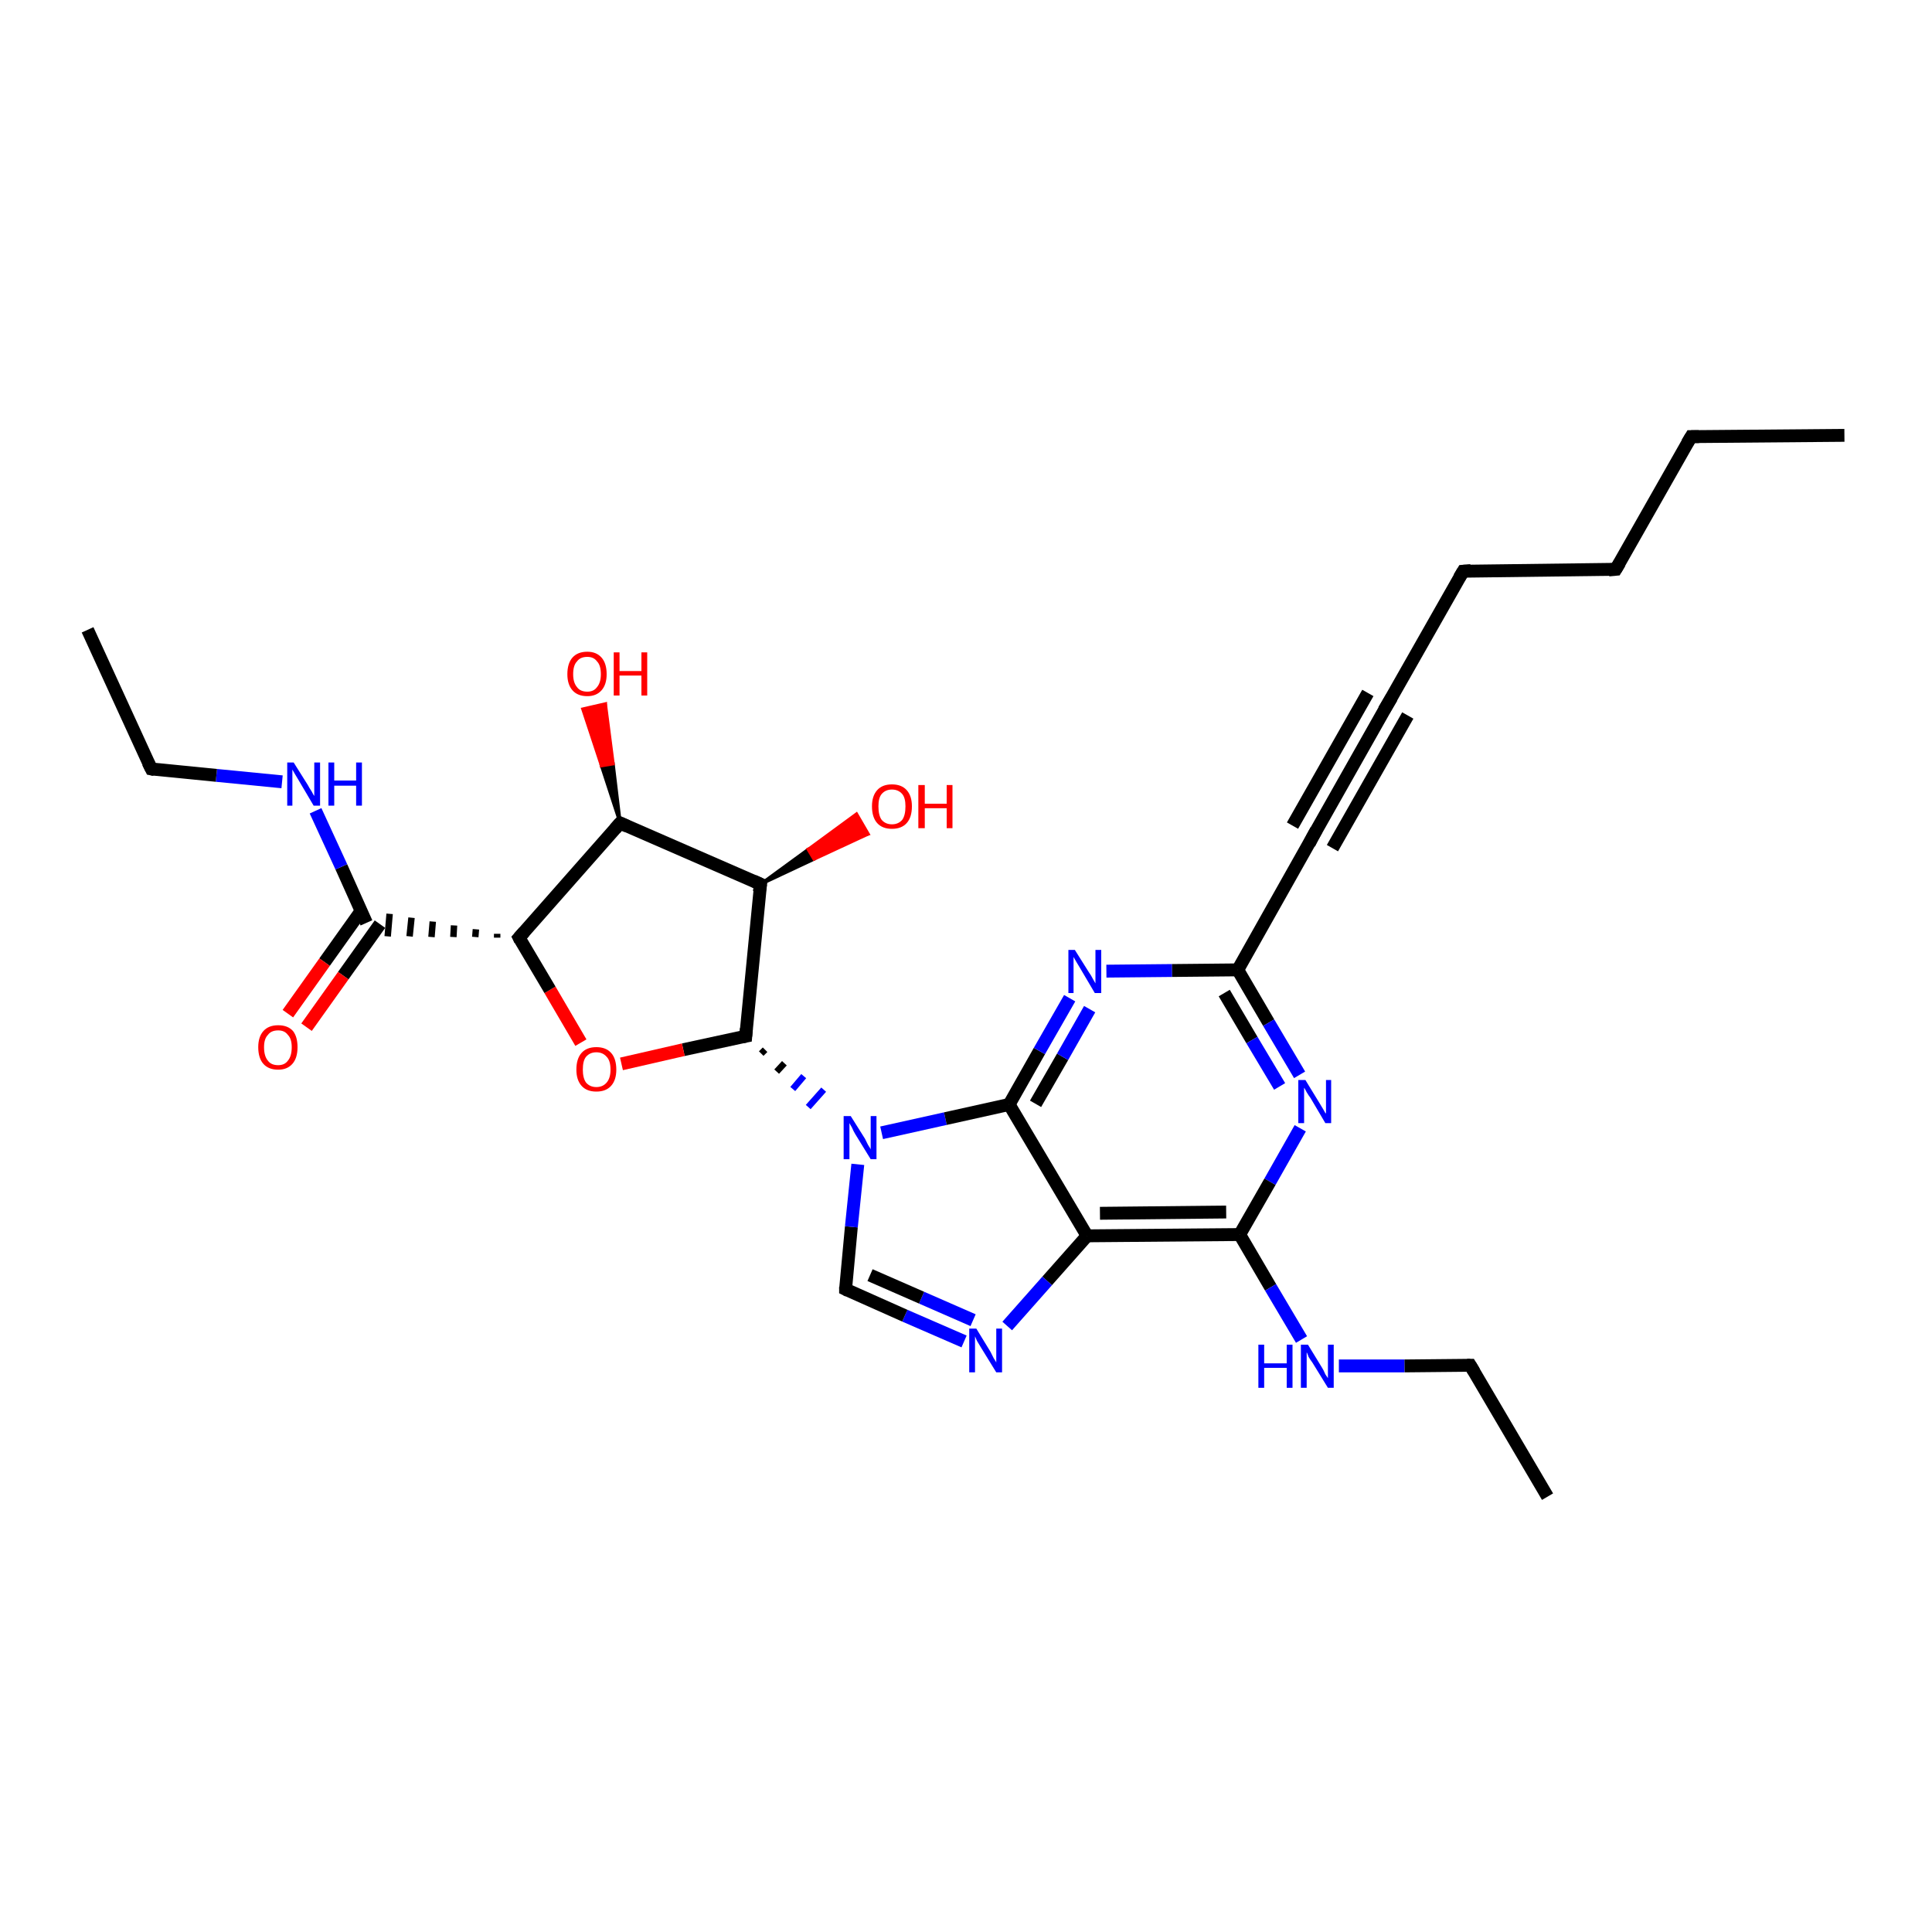 <?xml version='1.0' encoding='iso-8859-1'?>
<svg version='1.1' baseProfile='full'
              xmlns='http://www.w3.org/2000/svg'
                      xmlns:rdkit='http://www.rdkit.org/xml'
                      xmlns:xlink='http://www.w3.org/1999/xlink'
                  xml:space='preserve'
width='300px' height='300px' viewBox='0 0 300 300'>
<!-- END OF HEADER -->
<rect style='opacity:1.0;fill:#FFFFFF;stroke:none' width='300.0' height='300.0' x='0.0' y='0.0'> </rect>
<path class='bond-0 atom-0 atom-1' d='M 286.4,67.6 L 262.6,67.8' style='fill:none;fill-rule:evenodd;stroke:#000000;stroke-width:2.0px;stroke-linecap:butt;stroke-linejoin:miter;stroke-opacity:1' />
<path class='bond-1 atom-1 atom-2' d='M 262.6,67.8 L 250.9,88.4' style='fill:none;fill-rule:evenodd;stroke:#000000;stroke-width:2.0px;stroke-linecap:butt;stroke-linejoin:miter;stroke-opacity:1' />
<path class='bond-2 atom-2 atom-3' d='M 250.9,88.4 L 227.2,88.7' style='fill:none;fill-rule:evenodd;stroke:#000000;stroke-width:2.0px;stroke-linecap:butt;stroke-linejoin:miter;stroke-opacity:1' />
<path class='bond-3 atom-3 atom-4' d='M 227.2,88.7 L 215.5,109.3' style='fill:none;fill-rule:evenodd;stroke:#000000;stroke-width:2.0px;stroke-linecap:butt;stroke-linejoin:miter;stroke-opacity:1' />
<path class='bond-4 atom-4 atom-5' d='M 215.5,109.3 L 203.8,130.0' style='fill:none;fill-rule:evenodd;stroke:#000000;stroke-width:2.0px;stroke-linecap:butt;stroke-linejoin:miter;stroke-opacity:1' />
<path class='bond-4 atom-4 atom-5' d='M 218.6,111.1 L 206.9,131.7' style='fill:none;fill-rule:evenodd;stroke:#000000;stroke-width:2.0px;stroke-linecap:butt;stroke-linejoin:miter;stroke-opacity:1' />
<path class='bond-4 atom-4 atom-5' d='M 212.4,107.6 L 200.7,128.2' style='fill:none;fill-rule:evenodd;stroke:#000000;stroke-width:2.0px;stroke-linecap:butt;stroke-linejoin:miter;stroke-opacity:1' />
<path class='bond-5 atom-5 atom-6' d='M 203.8,130.0 L 192.2,150.6' style='fill:none;fill-rule:evenodd;stroke:#000000;stroke-width:2.0px;stroke-linecap:butt;stroke-linejoin:miter;stroke-opacity:1' />
<path class='bond-6 atom-6 atom-7' d='M 192.2,150.6 L 197.0,158.8' style='fill:none;fill-rule:evenodd;stroke:#000000;stroke-width:2.0px;stroke-linecap:butt;stroke-linejoin:miter;stroke-opacity:1' />
<path class='bond-6 atom-6 atom-7' d='M 197.0,158.8 L 201.8,166.9' style='fill:none;fill-rule:evenodd;stroke:#0000FF;stroke-width:2.0px;stroke-linecap:butt;stroke-linejoin:miter;stroke-opacity:1' />
<path class='bond-6 atom-6 atom-7' d='M 190.1,154.2 L 194.4,161.5' style='fill:none;fill-rule:evenodd;stroke:#000000;stroke-width:2.0px;stroke-linecap:butt;stroke-linejoin:miter;stroke-opacity:1' />
<path class='bond-6 atom-6 atom-7' d='M 194.4,161.5 L 198.7,168.7' style='fill:none;fill-rule:evenodd;stroke:#0000FF;stroke-width:2.0px;stroke-linecap:butt;stroke-linejoin:miter;stroke-opacity:1' />
<path class='bond-7 atom-7 atom-8' d='M 201.9,175.2 L 197.2,183.5' style='fill:none;fill-rule:evenodd;stroke:#0000FF;stroke-width:2.0px;stroke-linecap:butt;stroke-linejoin:miter;stroke-opacity:1' />
<path class='bond-7 atom-7 atom-8' d='M 197.2,183.5 L 192.5,191.7' style='fill:none;fill-rule:evenodd;stroke:#000000;stroke-width:2.0px;stroke-linecap:butt;stroke-linejoin:miter;stroke-opacity:1' />
<path class='bond-8 atom-8 atom-9' d='M 192.5,191.7 L 197.3,199.9' style='fill:none;fill-rule:evenodd;stroke:#000000;stroke-width:2.0px;stroke-linecap:butt;stroke-linejoin:miter;stroke-opacity:1' />
<path class='bond-8 atom-8 atom-9' d='M 197.3,199.9 L 202.1,208.0' style='fill:none;fill-rule:evenodd;stroke:#0000FF;stroke-width:2.0px;stroke-linecap:butt;stroke-linejoin:miter;stroke-opacity:1' />
<path class='bond-9 atom-9 atom-10' d='M 207.9,212.1 L 218.1,212.1' style='fill:none;fill-rule:evenodd;stroke:#0000FF;stroke-width:2.0px;stroke-linecap:butt;stroke-linejoin:miter;stroke-opacity:1' />
<path class='bond-9 atom-9 atom-10' d='M 218.1,212.1 L 228.3,212.0' style='fill:none;fill-rule:evenodd;stroke:#000000;stroke-width:2.0px;stroke-linecap:butt;stroke-linejoin:miter;stroke-opacity:1' />
<path class='bond-10 atom-10 atom-11' d='M 228.3,212.0 L 240.3,232.4' style='fill:none;fill-rule:evenodd;stroke:#000000;stroke-width:2.0px;stroke-linecap:butt;stroke-linejoin:miter;stroke-opacity:1' />
<path class='bond-11 atom-8 atom-12' d='M 192.5,191.7 L 168.8,191.9' style='fill:none;fill-rule:evenodd;stroke:#000000;stroke-width:2.0px;stroke-linecap:butt;stroke-linejoin:miter;stroke-opacity:1' />
<path class='bond-11 atom-8 atom-12' d='M 190.4,188.2 L 170.8,188.4' style='fill:none;fill-rule:evenodd;stroke:#000000;stroke-width:2.0px;stroke-linecap:butt;stroke-linejoin:miter;stroke-opacity:1' />
<path class='bond-12 atom-12 atom-13' d='M 168.8,191.9 L 162.6,198.9' style='fill:none;fill-rule:evenodd;stroke:#000000;stroke-width:2.0px;stroke-linecap:butt;stroke-linejoin:miter;stroke-opacity:1' />
<path class='bond-12 atom-12 atom-13' d='M 162.6,198.9 L 156.4,205.9' style='fill:none;fill-rule:evenodd;stroke:#0000FF;stroke-width:2.0px;stroke-linecap:butt;stroke-linejoin:miter;stroke-opacity:1' />
<path class='bond-13 atom-13 atom-14' d='M 149.7,208.3 L 140.5,204.3' style='fill:none;fill-rule:evenodd;stroke:#0000FF;stroke-width:2.0px;stroke-linecap:butt;stroke-linejoin:miter;stroke-opacity:1' />
<path class='bond-13 atom-13 atom-14' d='M 140.5,204.3 L 131.3,200.2' style='fill:none;fill-rule:evenodd;stroke:#000000;stroke-width:2.0px;stroke-linecap:butt;stroke-linejoin:miter;stroke-opacity:1' />
<path class='bond-13 atom-13 atom-14' d='M 151.1,205.0 L 143.1,201.5' style='fill:none;fill-rule:evenodd;stroke:#0000FF;stroke-width:2.0px;stroke-linecap:butt;stroke-linejoin:miter;stroke-opacity:1' />
<path class='bond-13 atom-13 atom-14' d='M 143.1,201.5 L 135.1,198.0' style='fill:none;fill-rule:evenodd;stroke:#000000;stroke-width:2.0px;stroke-linecap:butt;stroke-linejoin:miter;stroke-opacity:1' />
<path class='bond-14 atom-14 atom-15' d='M 131.3,200.2 L 132.2,190.5' style='fill:none;fill-rule:evenodd;stroke:#000000;stroke-width:2.0px;stroke-linecap:butt;stroke-linejoin:miter;stroke-opacity:1' />
<path class='bond-14 atom-14 atom-15' d='M 132.2,190.5 L 133.2,180.8' style='fill:none;fill-rule:evenodd;stroke:#0000FF;stroke-width:2.0px;stroke-linecap:butt;stroke-linejoin:miter;stroke-opacity:1' />
<path class='bond-15 atom-16 atom-15' d='M 118.2,163.6 L 118.8,163.0' style='fill:none;fill-rule:evenodd;stroke:#000000;stroke-width:1.0px;stroke-linecap:butt;stroke-linejoin:miter;stroke-opacity:1' />
<path class='bond-15 atom-16 atom-15' d='M 120.6,166.4 L 121.8,165.1' style='fill:none;fill-rule:evenodd;stroke:#000000;stroke-width:1.0px;stroke-linecap:butt;stroke-linejoin:miter;stroke-opacity:1' />
<path class='bond-15 atom-16 atom-15' d='M 123.1,169.1 L 124.8,167.1' style='fill:none;fill-rule:evenodd;stroke:#0000FF;stroke-width:1.0px;stroke-linecap:butt;stroke-linejoin:miter;stroke-opacity:1' />
<path class='bond-15 atom-16 atom-15' d='M 125.5,171.9 L 127.9,169.2' style='fill:none;fill-rule:evenodd;stroke:#0000FF;stroke-width:1.0px;stroke-linecap:butt;stroke-linejoin:miter;stroke-opacity:1' />
<path class='bond-16 atom-16 atom-17' d='M 115.8,160.9 L 106.1,163.0' style='fill:none;fill-rule:evenodd;stroke:#000000;stroke-width:2.0px;stroke-linecap:butt;stroke-linejoin:miter;stroke-opacity:1' />
<path class='bond-16 atom-16 atom-17' d='M 106.1,163.0 L 96.5,165.2' style='fill:none;fill-rule:evenodd;stroke:#FF0000;stroke-width:2.0px;stroke-linecap:butt;stroke-linejoin:miter;stroke-opacity:1' />
<path class='bond-17 atom-17 atom-18' d='M 90.2,161.9 L 85.4,153.7' style='fill:none;fill-rule:evenodd;stroke:#FF0000;stroke-width:2.0px;stroke-linecap:butt;stroke-linejoin:miter;stroke-opacity:1' />
<path class='bond-17 atom-17 atom-18' d='M 85.4,153.7 L 80.6,145.6' style='fill:none;fill-rule:evenodd;stroke:#000000;stroke-width:2.0px;stroke-linecap:butt;stroke-linejoin:miter;stroke-opacity:1' />
<path class='bond-18 atom-18 atom-19' d='M 80.6,145.6 L 96.3,127.8' style='fill:none;fill-rule:evenodd;stroke:#000000;stroke-width:2.0px;stroke-linecap:butt;stroke-linejoin:miter;stroke-opacity:1' />
<path class='bond-19 atom-19 atom-20' d='M 96.3,127.8 L 93.4,118.9 L 95.2,118.6 Z' style='fill:#000000;fill-rule:evenodd;fill-opacity:1;stroke:#000000;stroke-width:0.5px;stroke-linecap:butt;stroke-linejoin:miter;stroke-opacity:1;' />
<path class='bond-19 atom-19 atom-20' d='M 93.4,118.9 L 94.0,109.3 L 90.5,110.1 Z' style='fill:#FF0000;fill-rule:evenodd;fill-opacity:1;stroke:#FF0000;stroke-width:0.5px;stroke-linecap:butt;stroke-linejoin:miter;stroke-opacity:1;' />
<path class='bond-19 atom-19 atom-20' d='M 93.4,118.9 L 95.2,118.6 L 94.0,109.3 Z' style='fill:#FF0000;fill-rule:evenodd;fill-opacity:1;stroke:#FF0000;stroke-width:0.5px;stroke-linecap:butt;stroke-linejoin:miter;stroke-opacity:1;' />
<path class='bond-20 atom-19 atom-21' d='M 96.3,127.8 L 118.1,137.3' style='fill:none;fill-rule:evenodd;stroke:#000000;stroke-width:2.0px;stroke-linecap:butt;stroke-linejoin:miter;stroke-opacity:1' />
<path class='bond-21 atom-21 atom-22' d='M 118.1,137.3 L 125.5,131.9 L 126.4,133.4 Z' style='fill:#000000;fill-rule:evenodd;fill-opacity:1;stroke:#000000;stroke-width:0.5px;stroke-linecap:butt;stroke-linejoin:miter;stroke-opacity:1;' />
<path class='bond-21 atom-21 atom-22' d='M 125.5,131.9 L 134.8,129.5 L 133.0,126.4 Z' style='fill:#FF0000;fill-rule:evenodd;fill-opacity:1;stroke:#FF0000;stroke-width:0.5px;stroke-linecap:butt;stroke-linejoin:miter;stroke-opacity:1;' />
<path class='bond-21 atom-21 atom-22' d='M 125.5,131.9 L 126.4,133.4 L 134.8,129.5 Z' style='fill:#FF0000;fill-rule:evenodd;fill-opacity:1;stroke:#FF0000;stroke-width:0.5px;stroke-linecap:butt;stroke-linejoin:miter;stroke-opacity:1;' />
<path class='bond-22 atom-18 atom-23' d='M 77.2,145.0 L 77.2,145.6' style='fill:none;fill-rule:evenodd;stroke:#000000;stroke-width:1.0px;stroke-linecap:butt;stroke-linejoin:miter;stroke-opacity:1' />
<path class='bond-22 atom-18 atom-23' d='M 73.9,144.3 L 73.8,145.5' style='fill:none;fill-rule:evenodd;stroke:#000000;stroke-width:1.0px;stroke-linecap:butt;stroke-linejoin:miter;stroke-opacity:1' />
<path class='bond-22 atom-18 atom-23' d='M 70.5,143.7 L 70.4,145.5' style='fill:none;fill-rule:evenodd;stroke:#000000;stroke-width:1.0px;stroke-linecap:butt;stroke-linejoin:miter;stroke-opacity:1' />
<path class='bond-22 atom-18 atom-23' d='M 67.2,143.1 L 67.0,145.5' style='fill:none;fill-rule:evenodd;stroke:#000000;stroke-width:1.0px;stroke-linecap:butt;stroke-linejoin:miter;stroke-opacity:1' />
<path class='bond-22 atom-18 atom-23' d='M 63.9,142.5 L 63.6,145.4' style='fill:none;fill-rule:evenodd;stroke:#000000;stroke-width:1.0px;stroke-linecap:butt;stroke-linejoin:miter;stroke-opacity:1' />
<path class='bond-22 atom-18 atom-23' d='M 60.5,141.9 L 60.2,145.4' style='fill:none;fill-rule:evenodd;stroke:#000000;stroke-width:1.0px;stroke-linecap:butt;stroke-linejoin:miter;stroke-opacity:1' />
<path class='bond-23 atom-23 atom-24' d='M 56.1,141.4 L 50.4,149.4' style='fill:none;fill-rule:evenodd;stroke:#000000;stroke-width:2.0px;stroke-linecap:butt;stroke-linejoin:miter;stroke-opacity:1' />
<path class='bond-23 atom-23 atom-24' d='M 50.4,149.4 L 44.7,157.4' style='fill:none;fill-rule:evenodd;stroke:#FF0000;stroke-width:2.0px;stroke-linecap:butt;stroke-linejoin:miter;stroke-opacity:1' />
<path class='bond-23 atom-23 atom-24' d='M 59.0,143.5 L 53.3,151.5' style='fill:none;fill-rule:evenodd;stroke:#000000;stroke-width:2.0px;stroke-linecap:butt;stroke-linejoin:miter;stroke-opacity:1' />
<path class='bond-23 atom-23 atom-24' d='M 53.3,151.5 L 47.6,159.5' style='fill:none;fill-rule:evenodd;stroke:#FF0000;stroke-width:2.0px;stroke-linecap:butt;stroke-linejoin:miter;stroke-opacity:1' />
<path class='bond-24 atom-23 atom-25' d='M 56.9,143.3 L 53.0,134.6' style='fill:none;fill-rule:evenodd;stroke:#000000;stroke-width:2.0px;stroke-linecap:butt;stroke-linejoin:miter;stroke-opacity:1' />
<path class='bond-24 atom-23 atom-25' d='M 53.0,134.6 L 49.0,125.9' style='fill:none;fill-rule:evenodd;stroke:#0000FF;stroke-width:2.0px;stroke-linecap:butt;stroke-linejoin:miter;stroke-opacity:1' />
<path class='bond-25 atom-25 atom-26' d='M 43.8,121.4 L 33.6,120.4' style='fill:none;fill-rule:evenodd;stroke:#0000FF;stroke-width:2.0px;stroke-linecap:butt;stroke-linejoin:miter;stroke-opacity:1' />
<path class='bond-25 atom-25 atom-26' d='M 33.6,120.4 L 23.5,119.4' style='fill:none;fill-rule:evenodd;stroke:#000000;stroke-width:2.0px;stroke-linecap:butt;stroke-linejoin:miter;stroke-opacity:1' />
<path class='bond-26 atom-26 atom-27' d='M 23.5,119.4 L 13.6,97.8' style='fill:none;fill-rule:evenodd;stroke:#000000;stroke-width:2.0px;stroke-linecap:butt;stroke-linejoin:miter;stroke-opacity:1' />
<path class='bond-27 atom-15 atom-28' d='M 136.9,175.9 L 146.8,173.7' style='fill:none;fill-rule:evenodd;stroke:#0000FF;stroke-width:2.0px;stroke-linecap:butt;stroke-linejoin:miter;stroke-opacity:1' />
<path class='bond-27 atom-15 atom-28' d='M 146.8,173.7 L 156.7,171.5' style='fill:none;fill-rule:evenodd;stroke:#000000;stroke-width:2.0px;stroke-linecap:butt;stroke-linejoin:miter;stroke-opacity:1' />
<path class='bond-28 atom-28 atom-29' d='M 156.7,171.5 L 161.4,163.2' style='fill:none;fill-rule:evenodd;stroke:#000000;stroke-width:2.0px;stroke-linecap:butt;stroke-linejoin:miter;stroke-opacity:1' />
<path class='bond-28 atom-28 atom-29' d='M 161.4,163.2 L 166.1,155.0' style='fill:none;fill-rule:evenodd;stroke:#0000FF;stroke-width:2.0px;stroke-linecap:butt;stroke-linejoin:miter;stroke-opacity:1' />
<path class='bond-28 atom-28 atom-29' d='M 160.8,171.4 L 165.0,164.1' style='fill:none;fill-rule:evenodd;stroke:#000000;stroke-width:2.0px;stroke-linecap:butt;stroke-linejoin:miter;stroke-opacity:1' />
<path class='bond-28 atom-28 atom-29' d='M 165.0,164.1 L 169.2,156.7' style='fill:none;fill-rule:evenodd;stroke:#0000FF;stroke-width:2.0px;stroke-linecap:butt;stroke-linejoin:miter;stroke-opacity:1' />
<path class='bond-29 atom-29 atom-6' d='M 171.8,150.8 L 182.0,150.7' style='fill:none;fill-rule:evenodd;stroke:#0000FF;stroke-width:2.0px;stroke-linecap:butt;stroke-linejoin:miter;stroke-opacity:1' />
<path class='bond-29 atom-29 atom-6' d='M 182.0,150.7 L 192.2,150.6' style='fill:none;fill-rule:evenodd;stroke:#000000;stroke-width:2.0px;stroke-linecap:butt;stroke-linejoin:miter;stroke-opacity:1' />
<path class='bond-30 atom-28 atom-12' d='M 156.7,171.5 L 168.8,191.9' style='fill:none;fill-rule:evenodd;stroke:#000000;stroke-width:2.0px;stroke-linecap:butt;stroke-linejoin:miter;stroke-opacity:1' />
<path class='bond-31 atom-21 atom-16' d='M 118.1,137.3 L 115.8,160.9' style='fill:none;fill-rule:evenodd;stroke:#000000;stroke-width:2.0px;stroke-linecap:butt;stroke-linejoin:miter;stroke-opacity:1' />
<path d='M 263.8,67.8 L 262.6,67.8 L 262.0,68.8' style='fill:none;stroke:#000000;stroke-width:2.0px;stroke-linecap:butt;stroke-linejoin:miter;stroke-opacity:1;' />
<path d='M 251.5,87.4 L 250.9,88.4 L 249.8,88.5' style='fill:none;stroke:#000000;stroke-width:2.0px;stroke-linecap:butt;stroke-linejoin:miter;stroke-opacity:1;' />
<path d='M 228.4,88.6 L 227.2,88.7 L 226.6,89.7' style='fill:none;stroke:#000000;stroke-width:2.0px;stroke-linecap:butt;stroke-linejoin:miter;stroke-opacity:1;' />
<path d='M 216.1,108.3 L 215.5,109.3 L 214.9,110.3' style='fill:none;stroke:#000000;stroke-width:2.0px;stroke-linecap:butt;stroke-linejoin:miter;stroke-opacity:1;' />
<path d='M 204.4,128.9 L 203.8,130.0 L 203.3,131.0' style='fill:none;stroke:#000000;stroke-width:2.0px;stroke-linecap:butt;stroke-linejoin:miter;stroke-opacity:1;' />
<path d='M 227.8,212.0 L 228.3,212.0 L 228.9,213.0' style='fill:none;stroke:#000000;stroke-width:2.0px;stroke-linecap:butt;stroke-linejoin:miter;stroke-opacity:1;' />
<path d='M 131.7,200.4 L 131.3,200.2 L 131.3,199.8' style='fill:none;stroke:#000000;stroke-width:2.0px;stroke-linecap:butt;stroke-linejoin:miter;stroke-opacity:1;' />
<path d='M 115.3,161.0 L 115.8,160.9 L 115.9,159.7' style='fill:none;stroke:#000000;stroke-width:2.0px;stroke-linecap:butt;stroke-linejoin:miter;stroke-opacity:1;' />
<path d='M 80.8,146.0 L 80.6,145.6 L 81.4,144.7' style='fill:none;stroke:#000000;stroke-width:2.0px;stroke-linecap:butt;stroke-linejoin:miter;stroke-opacity:1;' />
<path d='M 95.5,128.7 L 96.3,127.8 L 97.4,128.3' style='fill:none;stroke:#000000;stroke-width:2.0px;stroke-linecap:butt;stroke-linejoin:miter;stroke-opacity:1;' />
<path d='M 117.0,136.8 L 118.1,137.3 L 117.9,138.5' style='fill:none;stroke:#000000;stroke-width:2.0px;stroke-linecap:butt;stroke-linejoin:miter;stroke-opacity:1;' />
<path d='M 24.0,119.5 L 23.5,119.4 L 23.0,118.4' style='fill:none;stroke:#000000;stroke-width:2.0px;stroke-linecap:butt;stroke-linejoin:miter;stroke-opacity:1;' />
<path class='atom-7' d='M 202.7 167.7
L 204.9 171.3
Q 205.1 171.6, 205.5 172.3
Q 205.8 172.9, 205.9 172.9
L 205.9 167.7
L 206.7 167.7
L 206.7 174.4
L 205.8 174.4
L 203.5 170.5
Q 203.2 170.1, 202.9 169.6
Q 202.6 169.0, 202.5 168.9
L 202.5 174.4
L 201.6 174.4
L 201.6 167.7
L 202.7 167.7
' fill='#0000FF'/>
<path class='atom-9' d='M 195.4 208.8
L 196.3 208.8
L 196.3 211.7
L 199.8 211.7
L 199.8 208.8
L 200.7 208.8
L 200.7 215.5
L 199.8 215.5
L 199.8 212.4
L 196.3 212.4
L 196.3 215.5
L 195.4 215.5
L 195.4 208.8
' fill='#0000FF'/>
<path class='atom-9' d='M 203.1 208.8
L 205.3 212.4
Q 205.5 212.7, 205.8 213.4
Q 206.2 214.0, 206.2 214.0
L 206.2 208.8
L 207.1 208.8
L 207.1 215.5
L 206.2 215.5
L 203.8 211.6
Q 203.5 211.2, 203.2 210.7
Q 203.0 210.1, 202.9 210.0
L 202.9 215.5
L 202.0 215.5
L 202.0 208.8
L 203.1 208.8
' fill='#0000FF'/>
<path class='atom-13' d='M 151.6 206.3
L 153.8 209.9
Q 154.0 210.3, 154.3 210.9
Q 154.7 211.5, 154.7 211.6
L 154.7 206.3
L 155.6 206.3
L 155.6 213.1
L 154.7 213.1
L 152.3 209.2
Q 152.0 208.7, 151.7 208.2
Q 151.5 207.7, 151.4 207.5
L 151.4 213.1
L 150.5 213.1
L 150.5 206.3
L 151.6 206.3
' fill='#0000FF'/>
<path class='atom-15' d='M 132.1 173.3
L 134.3 176.8
Q 134.5 177.2, 134.8 177.8
Q 135.2 178.4, 135.2 178.5
L 135.2 173.3
L 136.1 173.3
L 136.1 180.0
L 135.2 180.0
L 132.8 176.1
Q 132.5 175.6, 132.3 175.1
Q 132.0 174.6, 131.9 174.4
L 131.9 180.0
L 131.0 180.0
L 131.0 173.3
L 132.1 173.3
' fill='#0000FF'/>
<path class='atom-17' d='M 89.5 166.1
Q 89.5 164.4, 90.3 163.5
Q 91.1 162.6, 92.6 162.6
Q 94.1 162.6, 94.9 163.5
Q 95.7 164.4, 95.7 166.1
Q 95.7 167.7, 94.9 168.6
Q 94.1 169.5, 92.6 169.5
Q 91.1 169.5, 90.3 168.6
Q 89.5 167.7, 89.5 166.1
M 92.6 168.8
Q 93.6 168.8, 94.2 168.1
Q 94.8 167.4, 94.8 166.1
Q 94.8 164.7, 94.2 164.1
Q 93.6 163.4, 92.6 163.4
Q 91.6 163.4, 91.0 164.1
Q 90.5 164.7, 90.5 166.1
Q 90.5 167.4, 91.0 168.1
Q 91.6 168.8, 92.6 168.8
' fill='#FF0000'/>
<path class='atom-20' d='M 88.1 104.7
Q 88.1 103.0, 88.9 102.1
Q 89.7 101.2, 91.2 101.2
Q 92.6 101.2, 93.4 102.1
Q 94.2 103.0, 94.2 104.7
Q 94.2 106.3, 93.4 107.2
Q 92.6 108.1, 91.2 108.1
Q 89.7 108.1, 88.9 107.2
Q 88.1 106.3, 88.1 104.7
M 91.2 107.4
Q 92.2 107.4, 92.7 106.7
Q 93.3 106.0, 93.3 104.7
Q 93.3 103.3, 92.7 102.7
Q 92.2 102.0, 91.2 102.0
Q 90.1 102.0, 89.6 102.7
Q 89.0 103.3, 89.0 104.7
Q 89.0 106.0, 89.6 106.7
Q 90.1 107.4, 91.2 107.4
' fill='#FF0000'/>
<path class='atom-20' d='M 95.3 101.3
L 96.2 101.3
L 96.2 104.2
L 99.6 104.2
L 99.6 101.3
L 100.5 101.3
L 100.5 108.0
L 99.6 108.0
L 99.6 104.9
L 96.2 104.9
L 96.2 108.0
L 95.3 108.0
L 95.3 101.3
' fill='#FF0000'/>
<path class='atom-22' d='M 135.4 125.2
Q 135.4 123.6, 136.2 122.7
Q 137.0 121.8, 138.5 121.8
Q 140.0 121.8, 140.8 122.7
Q 141.6 123.6, 141.6 125.2
Q 141.6 126.9, 140.8 127.8
Q 140.0 128.7, 138.5 128.7
Q 137.0 128.7, 136.2 127.8
Q 135.4 126.9, 135.4 125.2
M 138.5 128.0
Q 139.5 128.0, 140.1 127.3
Q 140.6 126.6, 140.6 125.2
Q 140.6 123.9, 140.1 123.3
Q 139.5 122.6, 138.5 122.6
Q 137.5 122.6, 136.9 123.3
Q 136.4 123.9, 136.4 125.2
Q 136.4 126.6, 136.9 127.3
Q 137.5 128.0, 138.5 128.0
' fill='#FF0000'/>
<path class='atom-22' d='M 142.6 121.9
L 143.6 121.9
L 143.6 124.8
L 147.0 124.8
L 147.0 121.9
L 147.9 121.9
L 147.9 128.6
L 147.0 128.6
L 147.0 125.5
L 143.6 125.5
L 143.6 128.6
L 142.6 128.6
L 142.6 121.9
' fill='#FF0000'/>
<path class='atom-24' d='M 40.1 162.6
Q 40.1 161.0, 40.9 160.1
Q 41.7 159.2, 43.2 159.2
Q 44.7 159.2, 45.5 160.1
Q 46.2 161.0, 46.2 162.6
Q 46.2 164.3, 45.4 165.2
Q 44.6 166.1, 43.2 166.1
Q 41.7 166.1, 40.9 165.2
Q 40.1 164.3, 40.1 162.6
M 43.2 165.4
Q 44.2 165.4, 44.7 164.7
Q 45.3 164.0, 45.3 162.6
Q 45.3 161.3, 44.7 160.7
Q 44.2 160.0, 43.2 160.0
Q 42.1 160.0, 41.6 160.7
Q 41.0 161.3, 41.0 162.6
Q 41.0 164.0, 41.6 164.7
Q 42.1 165.4, 43.2 165.4
' fill='#FF0000'/>
<path class='atom-25' d='M 45.6 118.4
L 47.8 121.9
Q 48.0 122.3, 48.4 122.9
Q 48.7 123.5, 48.8 123.6
L 48.8 118.4
L 49.7 118.4
L 49.7 125.1
L 48.7 125.1
L 46.4 121.2
Q 46.1 120.7, 45.8 120.2
Q 45.5 119.7, 45.4 119.5
L 45.4 125.1
L 44.6 125.1
L 44.6 118.4
L 45.6 118.4
' fill='#0000FF'/>
<path class='atom-25' d='M 51.0 118.4
L 51.9 118.4
L 51.9 121.2
L 55.3 121.2
L 55.3 118.4
L 56.2 118.4
L 56.2 125.1
L 55.3 125.1
L 55.3 122.0
L 51.9 122.0
L 51.9 125.1
L 51.0 125.1
L 51.0 118.4
' fill='#0000FF'/>
<path class='atom-29' d='M 166.9 147.5
L 169.1 151.0
Q 169.4 151.4, 169.7 152.0
Q 170.1 152.7, 170.1 152.7
L 170.1 147.5
L 171.0 147.5
L 171.0 154.2
L 170.0 154.2
L 167.7 150.3
Q 167.4 149.8, 167.1 149.3
Q 166.8 148.8, 166.7 148.6
L 166.7 154.2
L 165.9 154.2
L 165.9 147.5
L 166.9 147.5
' fill='#0000FF'/>
</svg>
